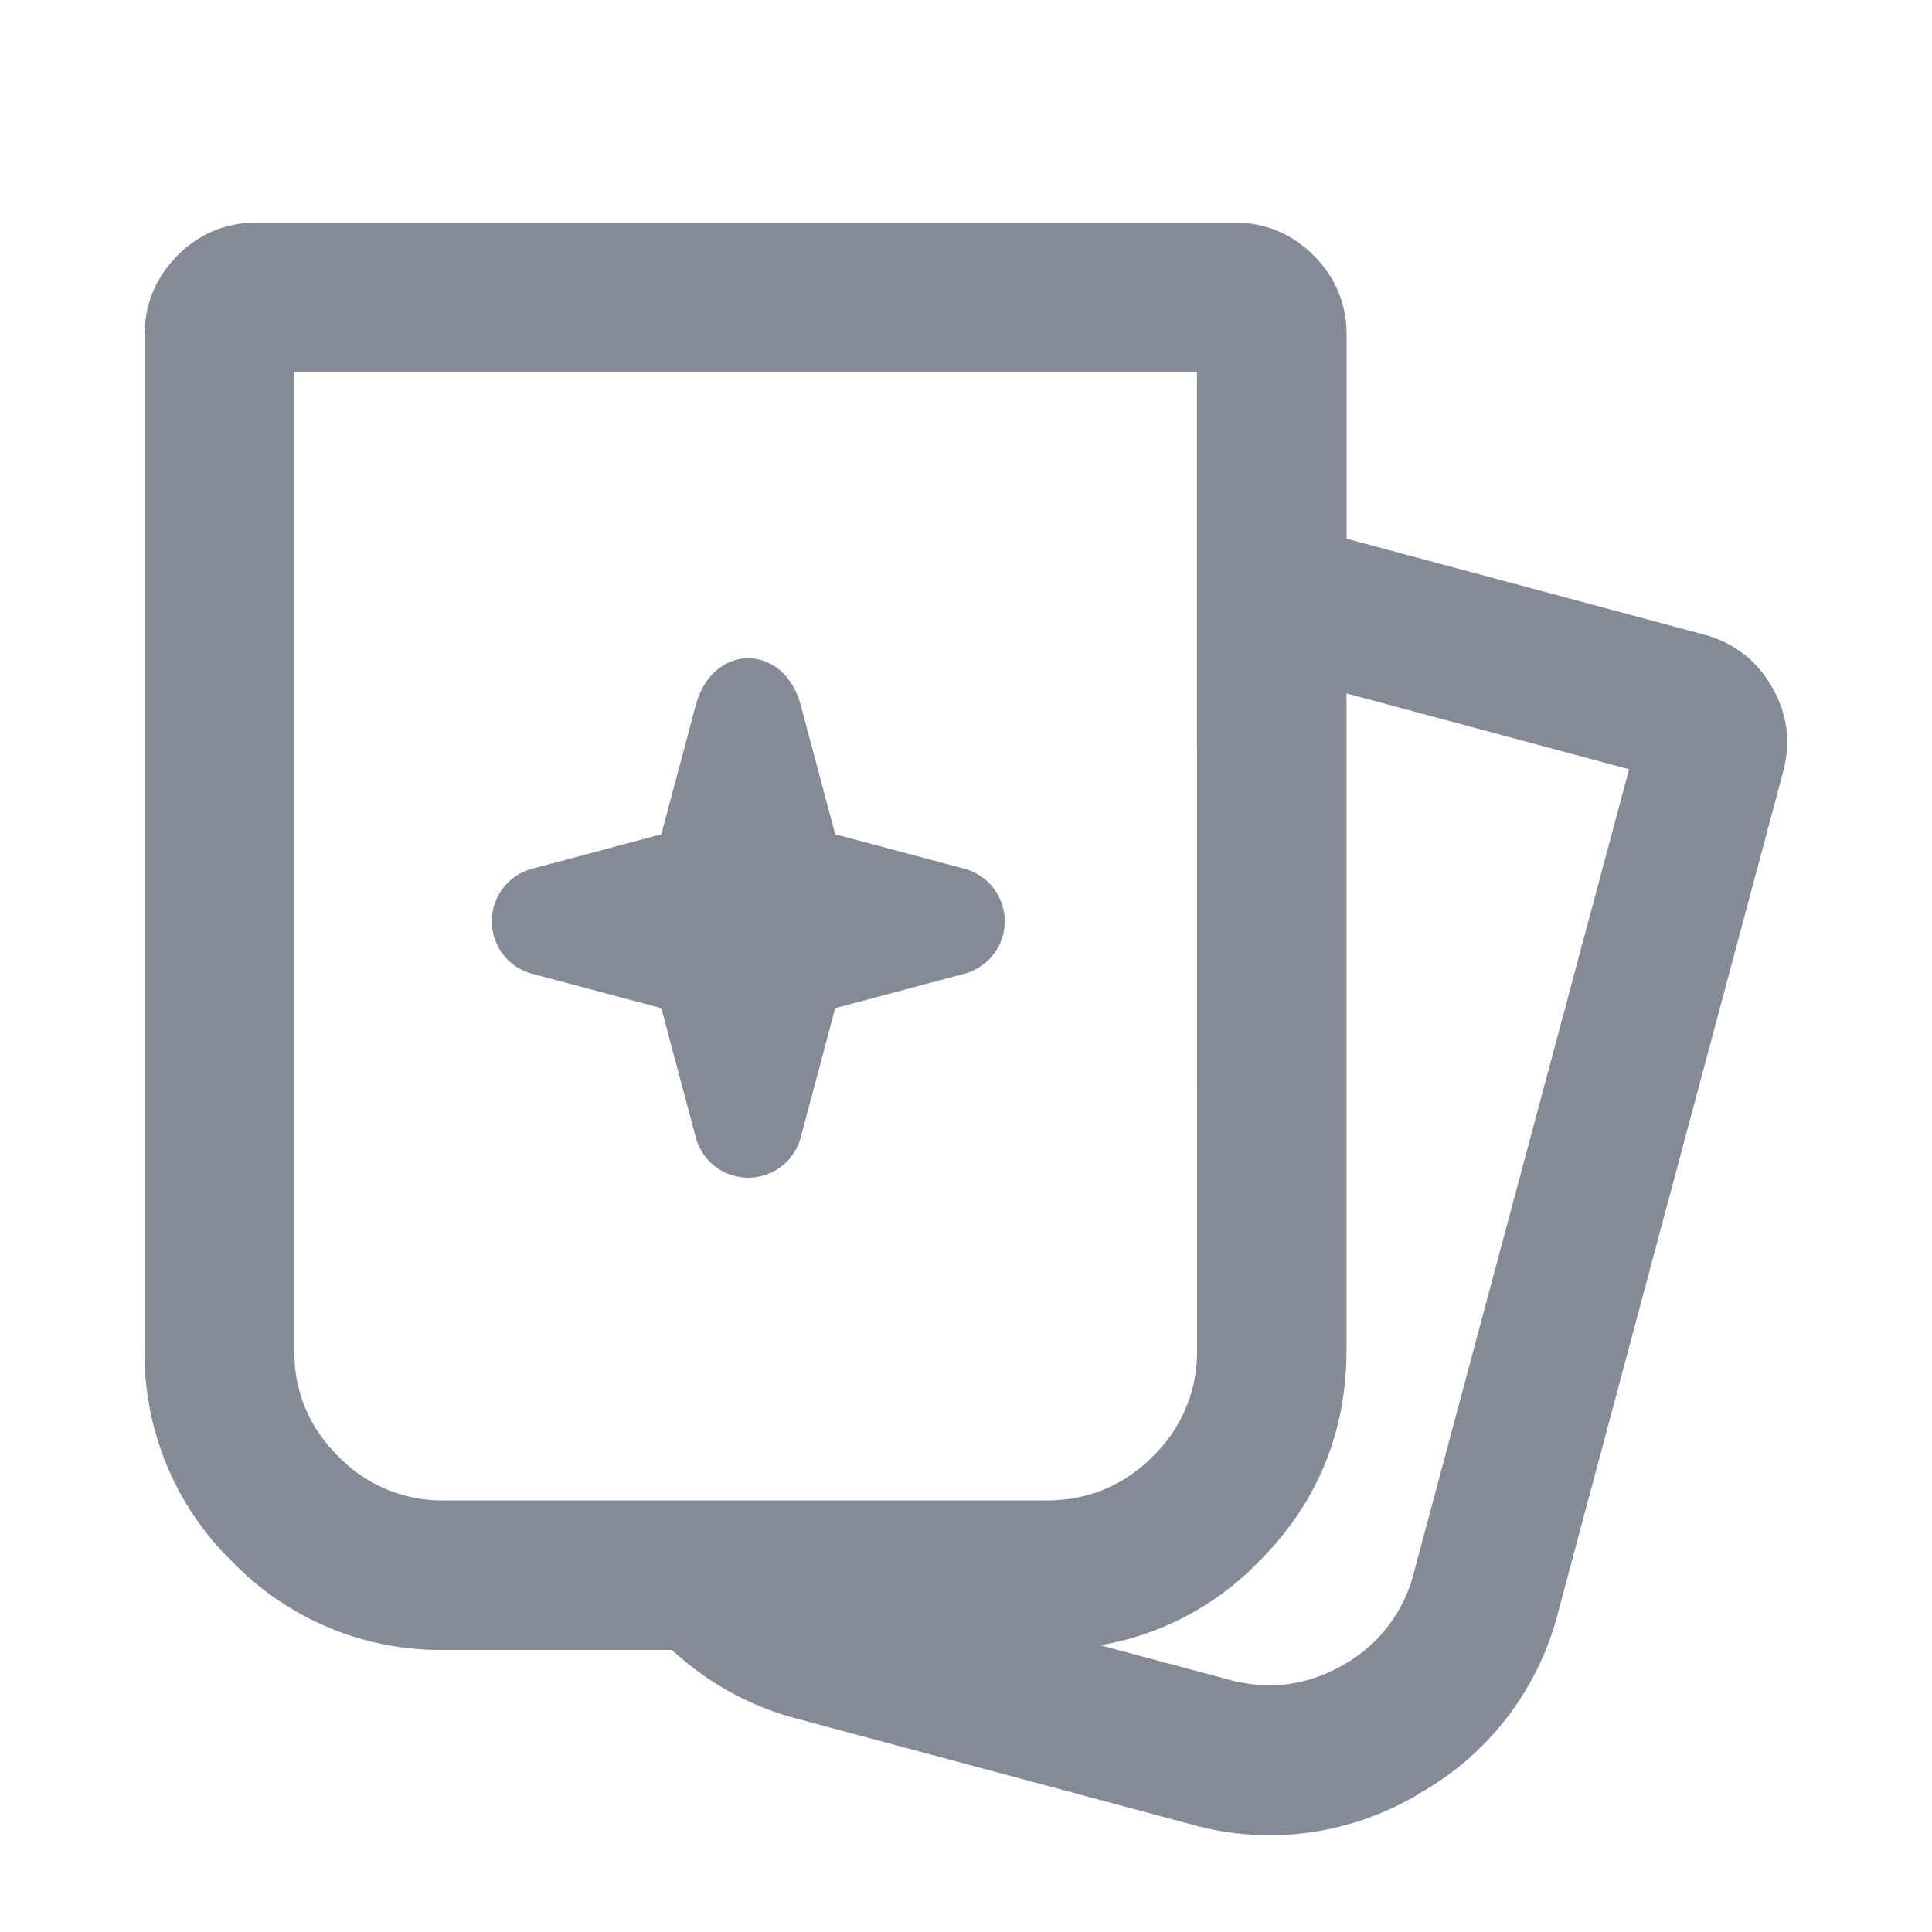 <?xml version="1.0" standalone="no"?><!DOCTYPE svg PUBLIC "-//W3C//DTD SVG 1.1//EN" "http://www.w3.org/Graphics/SVG/1.1/DTD/svg11.dtd"><svg t="1767610820114" class="icon" viewBox="0 0 1024 1024" version="1.1" xmlns="http://www.w3.org/2000/svg" p-id="3165" xmlns:xlink="http://www.w3.org/1999/xlink" width="32" height="32"><path d="M654.165 117.973c16.384 0 30.464 5.803 42.069 17.408 11.648 11.648 17.451 25.643 17.493 42.069v108.075l189.269 50.773c13.824 3.712 24.832 11.264 32.896 22.613l3.243 5.12c8.192 14.208 10.197 29.312 5.931 45.184l-119.168 445.099a153.515 153.515 0 0 1-74.24 96.597l0.085 0.043a153.472 153.472 0 0 1-120.832 15.872l-208.213-55.808a155.264 155.264 0 0 1-66.517-36.523H235.776a153.387 153.387 0 0 1-112.512-46.635 153.387 153.387 0 0 1-46.592-112.512V177.493c0-15.659 5.376-29.184 15.957-40.533l-0.085-0.085 1.536-1.493c11.605-11.605 25.685-17.408 42.112-17.408h517.973z m59.52 597.419c0 43.904-15.573 81.451-46.635 112.469a152.96 152.96 0 0 1-83.84 44.16l68.267 18.261h-0.085c21.333 5.717 41.557 3.115 60.672-7.936a77.227 77.227 0 0 0 37.248-48.555l114.133-426.069-149.76-40.192v347.861z m-557.781 0c0 22.059 7.723 40.917 23.381 56.491a76.8 76.8 0 0 0 56.491 23.381h318.72c22.101 0 40.96-7.765 56.576-23.381a76.8 76.8 0 0 0 23.381-56.491L634.411 197.12H155.904v518.229z" fill="#848B96" p-id="3166"></path><path d="M368.939 373.077l-18.432 69.12-69.12 18.432a28.8 28.8 0 0 0 0 55.296l69.12 18.432 18.432 69.12a28.8 28.8 0 0 0 55.296 0l18.432-69.12 69.12-18.432a28.8 28.8 0 0 0 0-55.296l-69.12-18.432-18.432-69.12c-9.216-32.256-46.08-32.256-55.296 0z" fill="#848B96" p-id="3167"></path></svg>